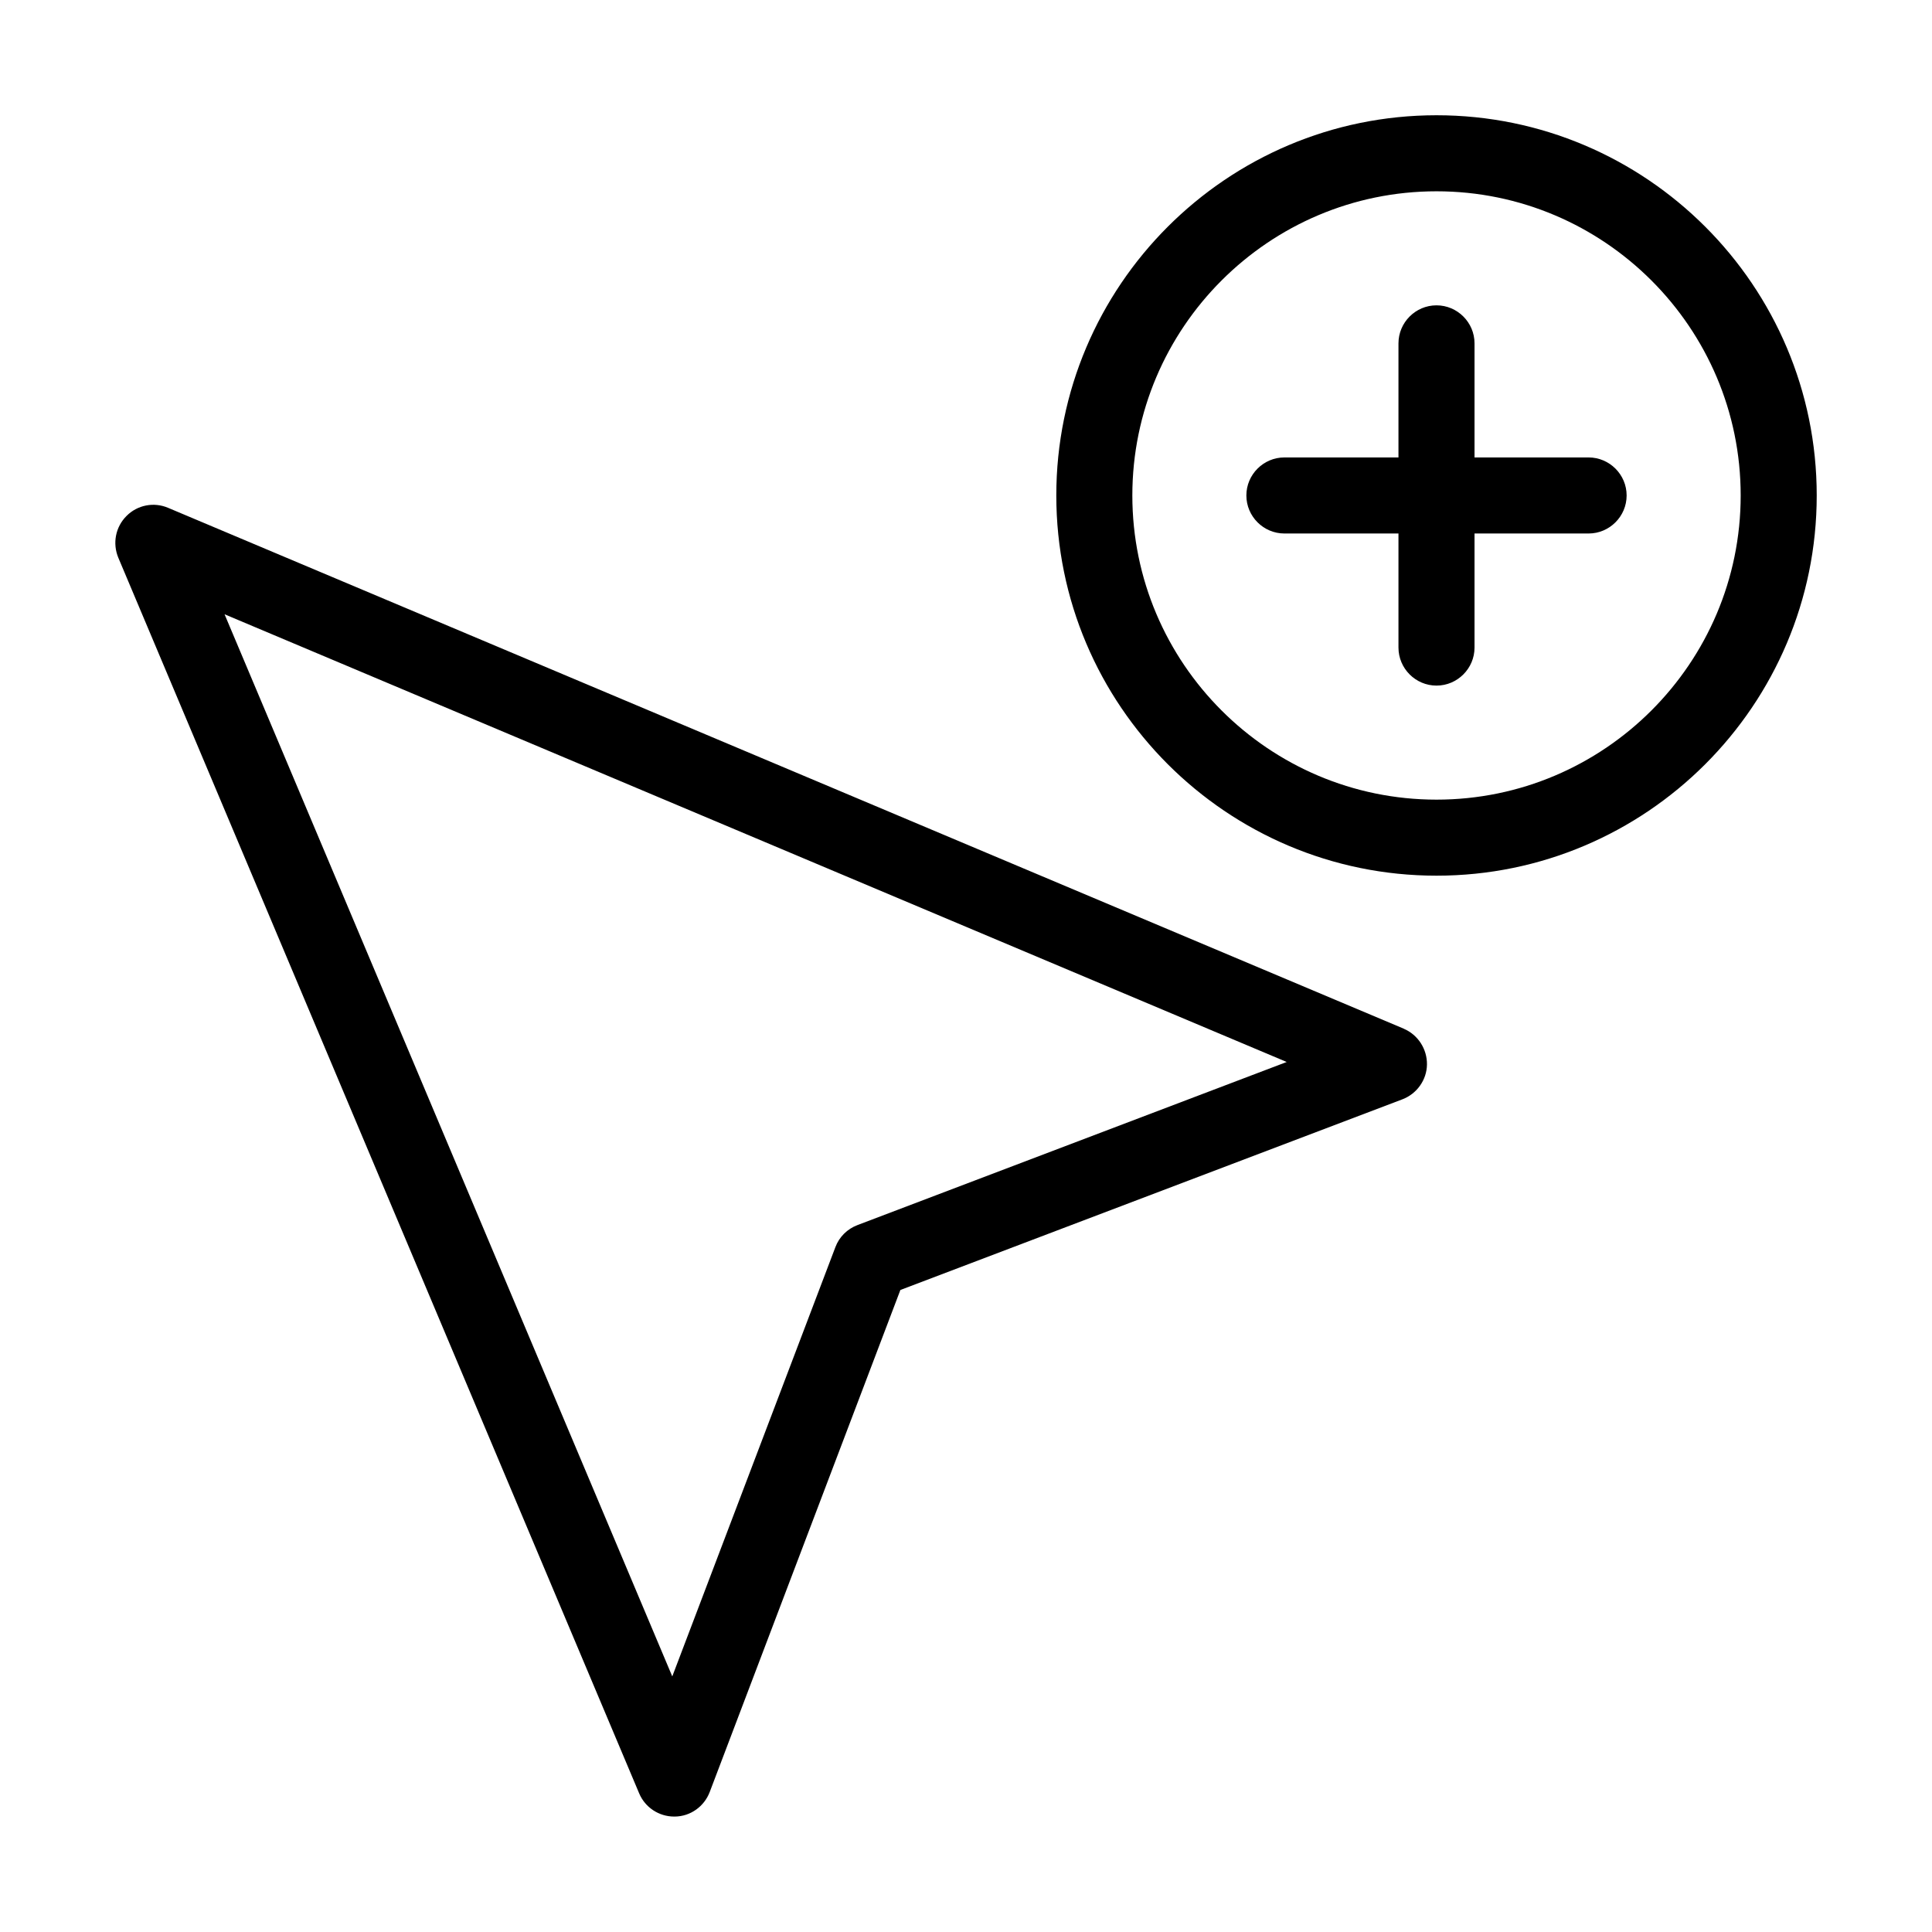 <?xml version="1.0" encoding="UTF-8"?>
<!-- Uploaded to: SVG Repo, www.svgrepo.com, Generator: SVG Repo Mixer Tools -->
<svg fill="#000000" width="800px" height="800px" version="1.1" viewBox="144 144 512 512" xmlns="http://www.w3.org/2000/svg">
 <path d="m516.03 416.62-327.48-138.04c-3.777-1.613-8.16-0.754-11.035 2.168-2.922 2.922-3.727 7.254-2.168 11.035l138.04 327.48c1.562 3.727 5.238 6.144 9.27 6.144h0.203c4.133-0.051 7.758-2.672 9.219-6.5l50.531-133.05 133.05-50.531c3.828-1.461 6.449-5.141 6.5-9.219 0.055-4.086-2.363-7.863-6.141-9.477zm-144.8 52.043c-2.672 1.008-4.836 3.125-5.844 5.844l-43.227 113.76-118.65-281.48 281.48 118.65zm153.46-294.12c-55.57 0-100.76 45.191-100.76 100.76 0 55.57 45.191 100.76 100.76 100.76 55.57 0 100.76-45.191 100.76-100.76 0-55.57-45.191-100.76-100.76-100.76zm0 181.37c-44.438 0-80.609-36.172-80.609-80.609s36.172-80.609 80.609-80.609 80.609 36.172 80.609 80.609-36.172 80.609-80.609 80.609zm50.383-80.609c0 5.543-4.535 10.078-10.078 10.078h-30.23v30.23c0 5.543-4.535 10.078-10.078 10.078s-10.078-4.535-10.078-10.078v-30.23h-30.23c-5.543 0-10.078-4.535-10.078-10.078 0-5.543 4.535-10.078 10.078-10.078h30.23v-30.23c0-5.543 4.535-10.078 10.078-10.078s10.078 4.535 10.078 10.078v30.23h30.23c5.543 0.004 10.078 4.539 10.078 10.078z"/>
</svg>
